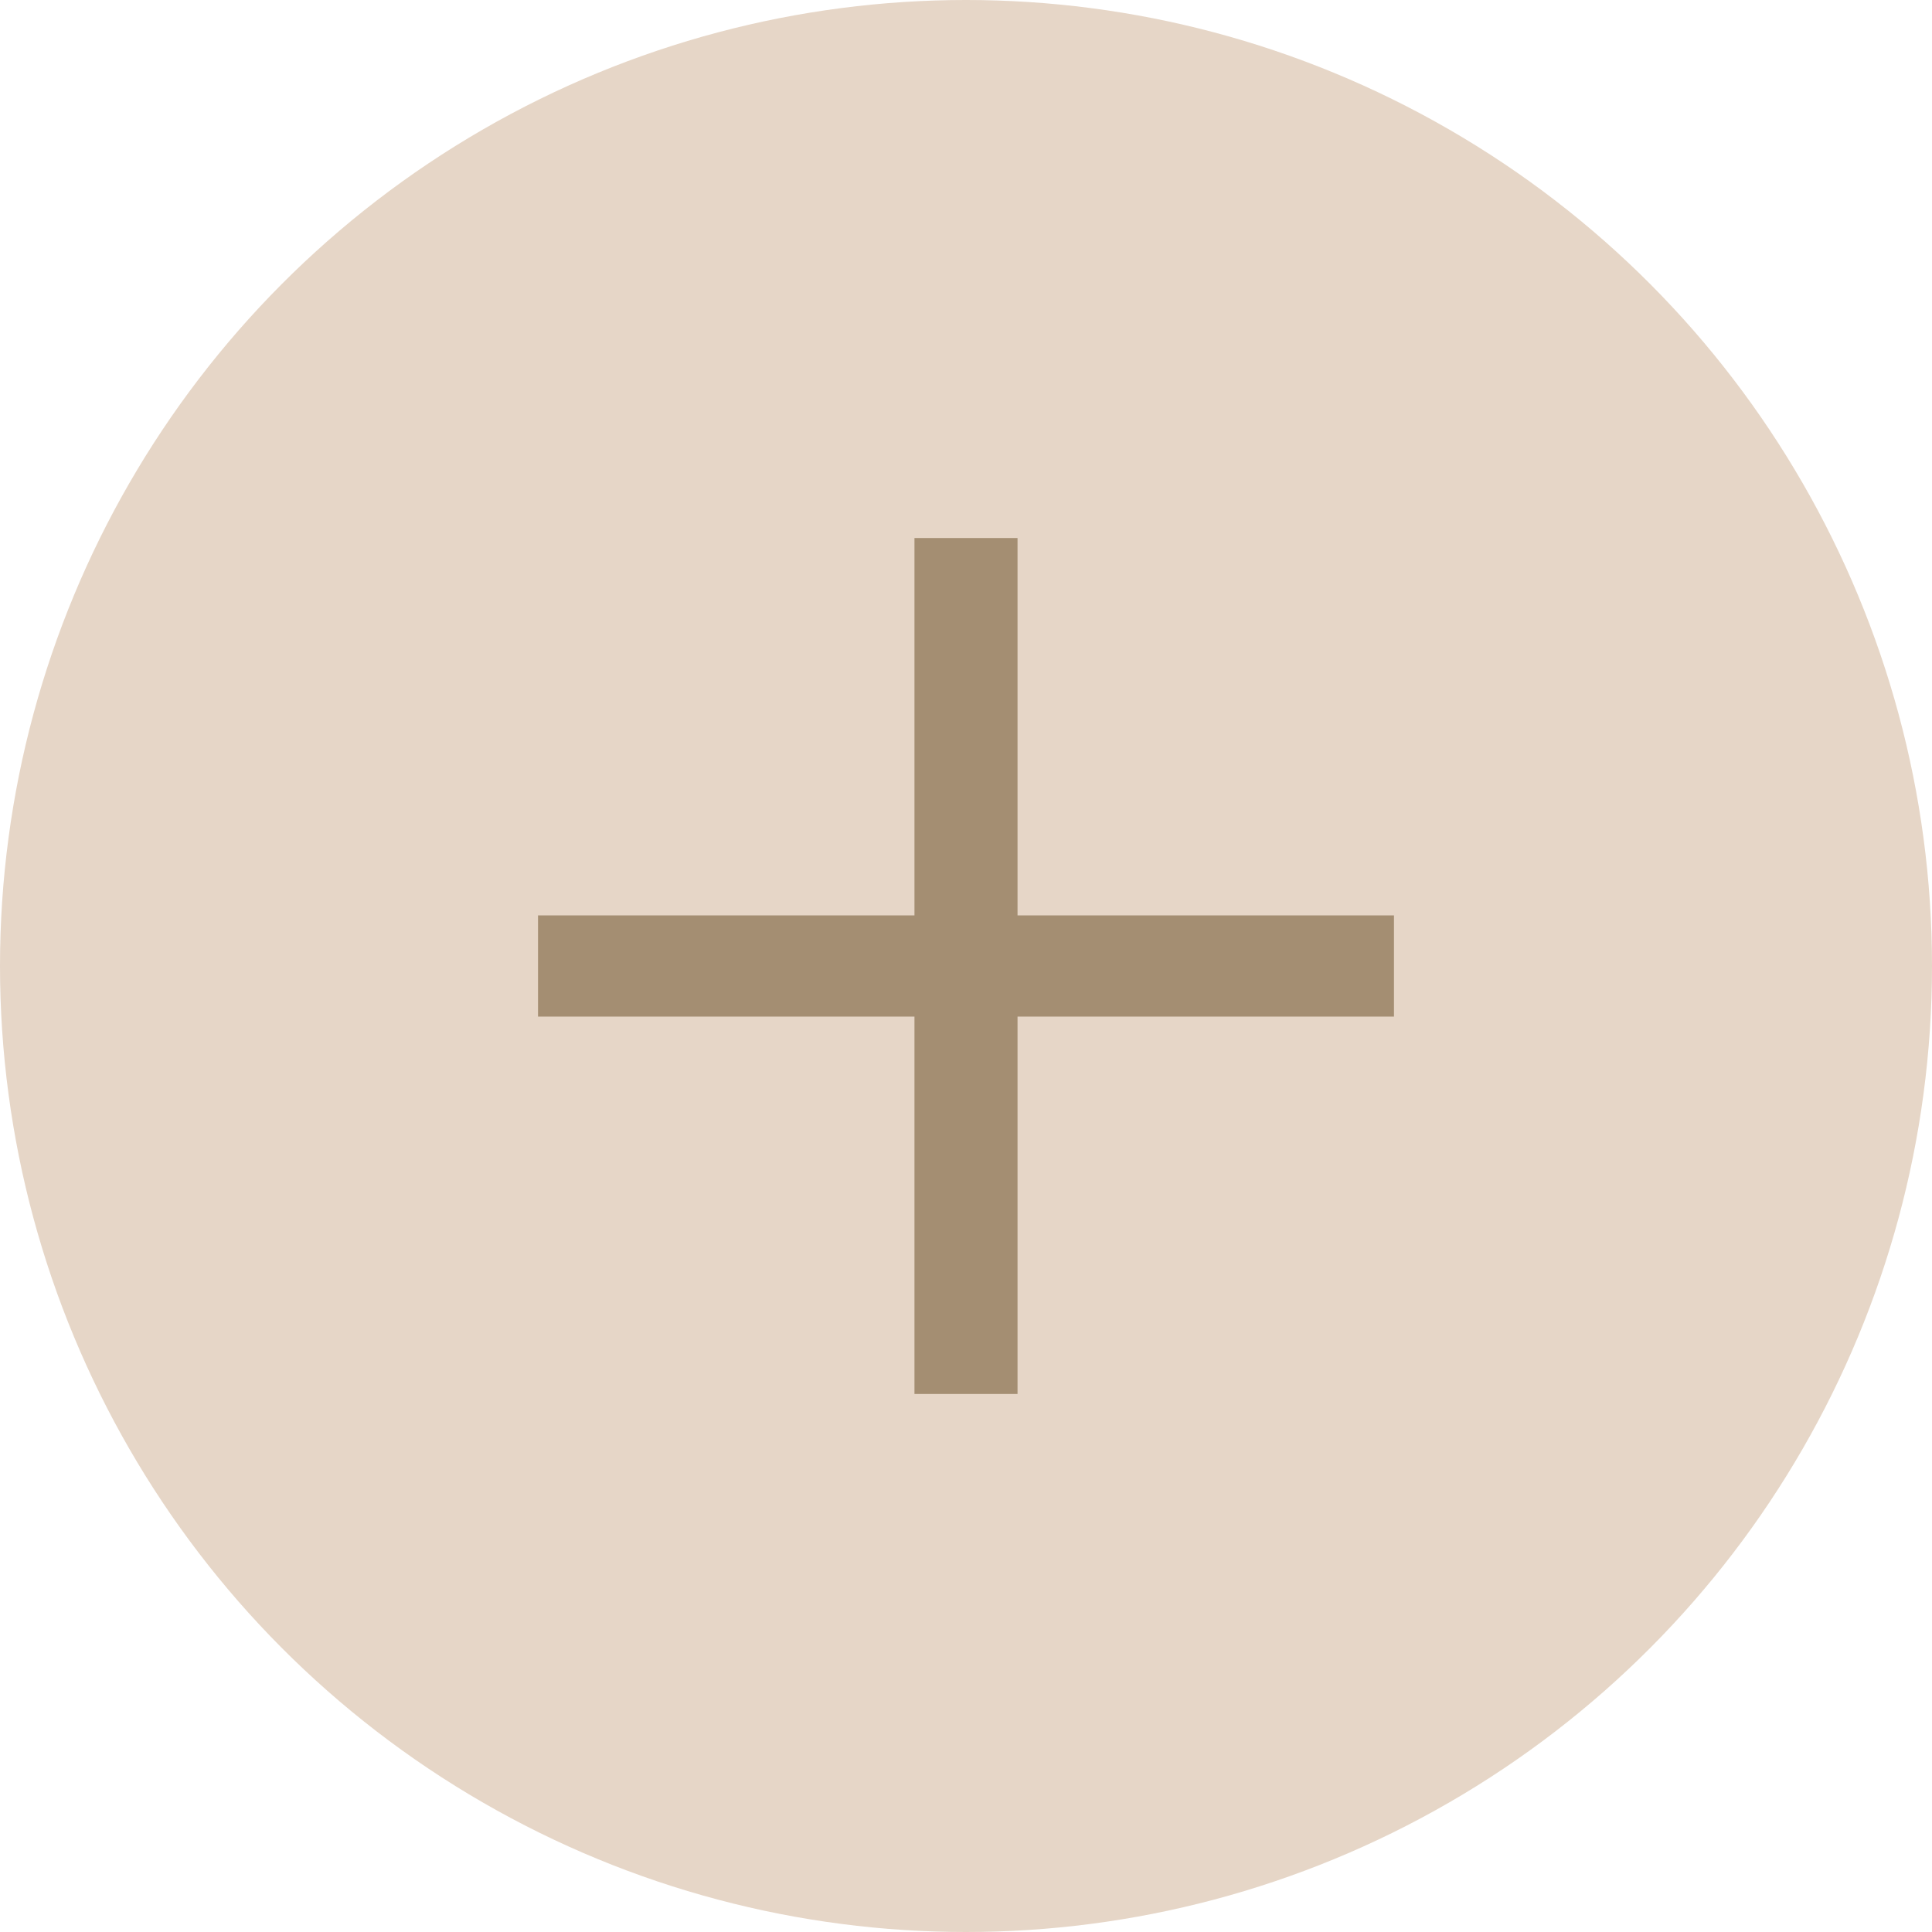 <svg width="79" height="79" viewBox="0 0 79 79" fill="none" xmlns="http://www.w3.org/2000/svg">
<circle cx="39.5" cy="39.5" r="39.5" fill="#E6D6C7"/>
<path d="M41.607 37.431H57V41.569H41.607V57H37.393V41.569H22V37.431H37.393V22H41.607V37.431Z" fill="#A48E72"/>
</svg>
